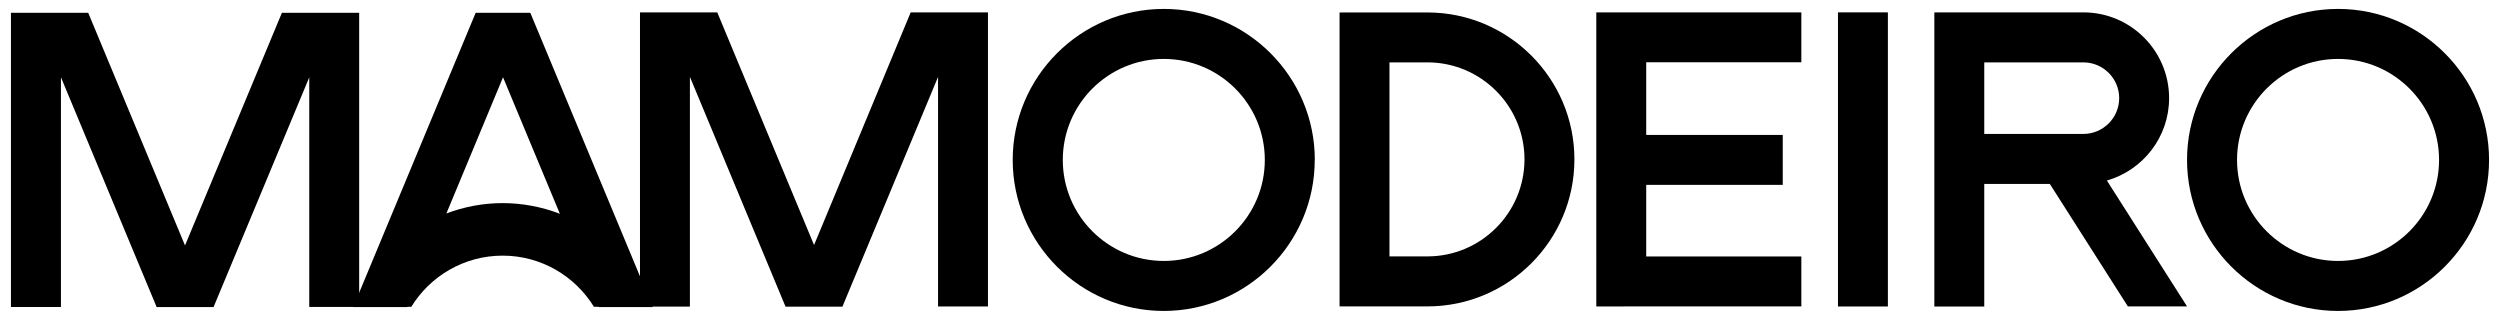 <?xml version="1.0" encoding="UTF-8"?>
<svg id="Layer_1" data-name="Layer 1" xmlns="http://www.w3.org/2000/svg" viewBox="0 0 297 38">
  <path d="M36.74,1.52h5.93v34.94h-5.93V9.19h0s-11.37,27.29-11.37,27.29h-6.76L7.24,9.18h0v27.29H1.3V1.52h5.93s3.25,0,3.25,0l11.5,27.64L33.49,1.52h3.25Z"/>
  <path d="M63,1.52l14.55,34.96h-6.43v-.03h-.56c-2.24-3.64-6.26-6.08-10.85-6.08s-8.61,2.44-10.85,6.08h-.46v.03h-6.45v-.03s-.01,0-.01,0c.2-.54.43-1.05.68-1.56L56.51,1.52h6.49ZM66.51,25.39l-6.75-16.21-6.73,16.18c2.08-.79,4.34-1.23,6.69-1.23s4.68.45,6.79,1.27Z"/>
  <path d="M111.44,1.47h5.93v34.94h-5.93V9.14h0s-11.36,27.29-11.36,27.29h-6.76l-11.36-27.3h0v27.29h-5.93V1.47h5.93s3.25,0,3.25,0l11.5,27.64L108.19,1.47h3.25Z"/>
  <path d="M156.19,19c0,9.89-8.05,17.94-17.94,17.94s-17.94-8.05-17.94-17.94S128.37,1.06,138.26,1.06s17.94,8.05,17.94,17.94ZM150.26,19c0-6.62-5.38-12-12-12s-12,5.38-12,12,5.38,12,12,12,12-5.38,12-12Z"/>
  <path d="M187.04,18.94c0,9.63-7.83,17.46-17.46,17.46h-10.44V1.48h10.44c9.63,0,17.46,7.83,17.46,17.46ZM181.11,18.94c0-6.36-5.17-11.53-11.53-11.53h-4.51v23.05h4.51c6.36,0,11.53-5.17,11.53-11.53Z"/>
  <path d="M214,1.47v5.93h-18.43v8.63h16.22v5.93h-16.22v8.51h18.43v5.93h-18.43s-5.93.01-5.93.01h0V1.47h24.36Z"/>
  <path d="M218.35,36.42V1.47h5.93v34.94h-5.93Z"/>
  <path d="M250.3,21.45l9.52,14.95h-7.03l-9.27-14.55h-7.79v14.57h-5.93V1.47h5.93s11.78,0,11.78,0c5.62,0,10.18,4.57,10.18,10.19,0,4.65-3.13,8.57-7.4,9.79ZM235.73,15.91h11.78c2.34,0,4.25-1.91,4.25-4.25s-1.91-4.25-4.25-4.25h-11.78v8.51Z"/>
  <path d="M295.7,19c0,9.89-8.05,17.94-17.94,17.94s-17.94-8.05-17.94-17.94,8.05-17.94,17.94-17.94,17.94,8.05,17.94,17.94ZM289.76,19c0-6.62-5.38-12-12-12s-12,5.38-12,12,5.38,12,12,12,12-5.38,12-12Z"/>
</svg>